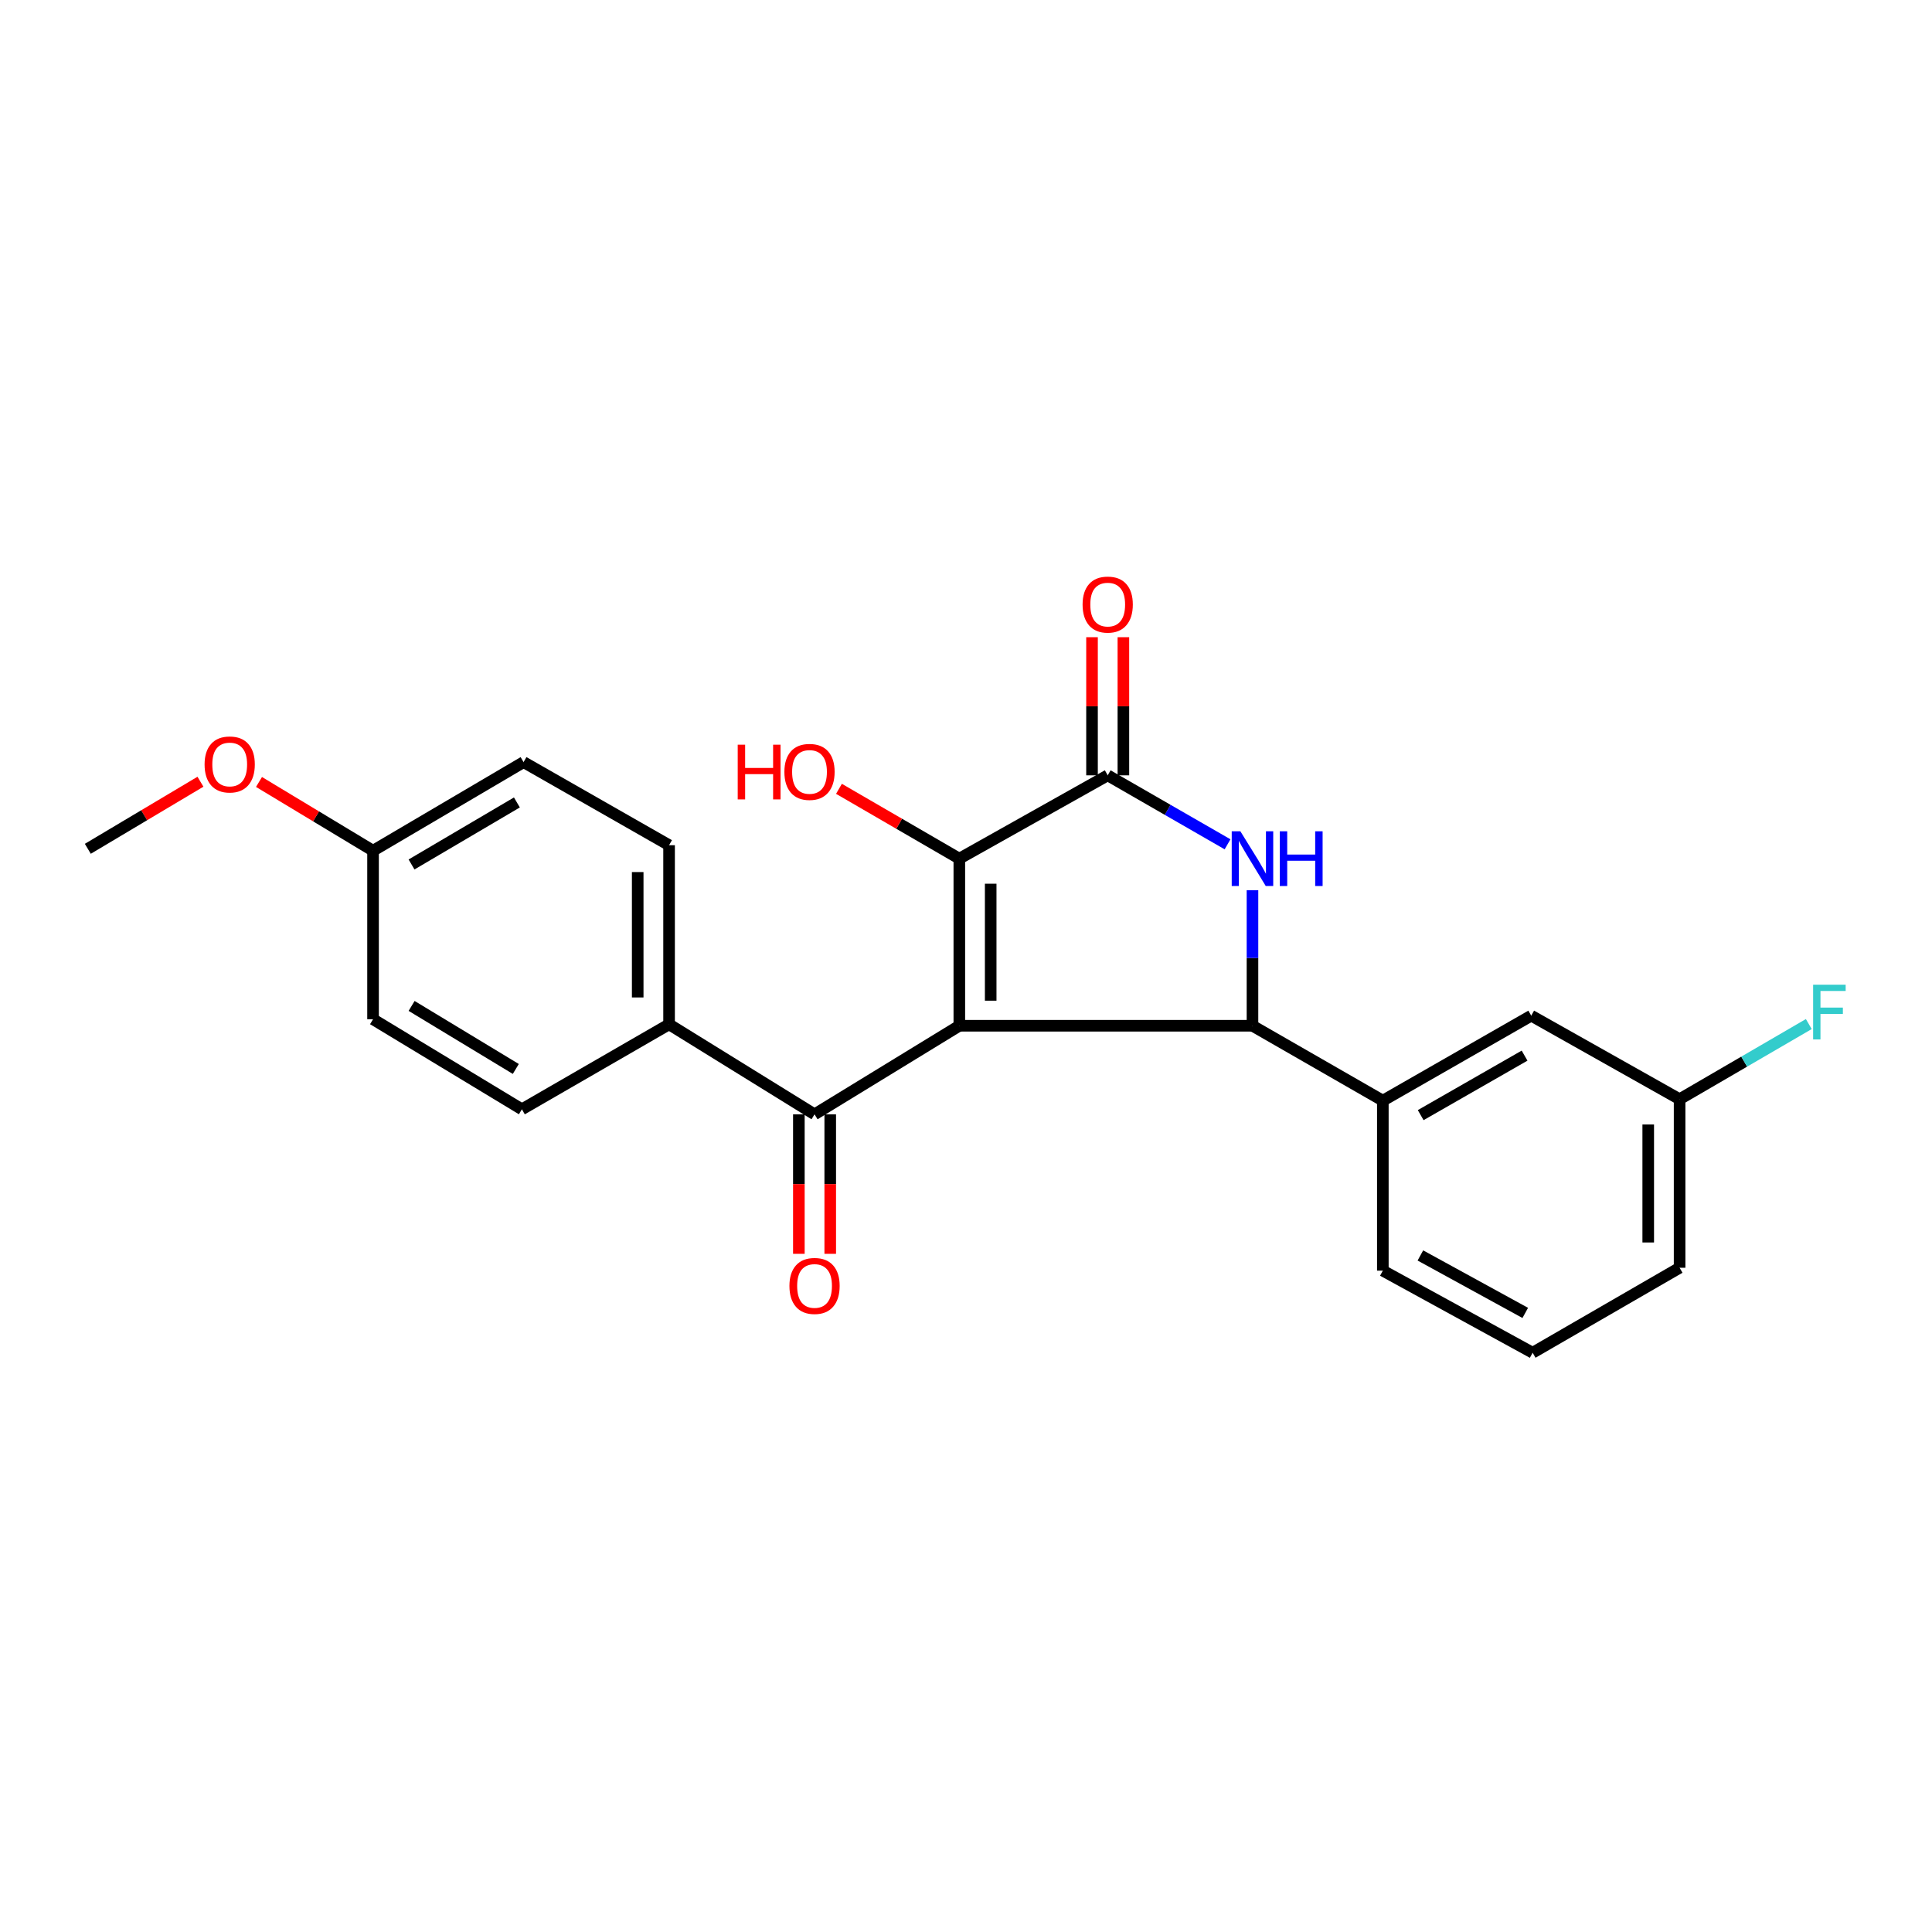<?xml version='1.0' encoding='iso-8859-1'?>
<svg version='1.1' baseProfile='full'
              xmlns='http://www.w3.org/2000/svg'
                      xmlns:rdkit='http://www.rdkit.org/xml'
                      xmlns:xlink='http://www.w3.org/1999/xlink'
                  xml:space='preserve'
width='1000px' height='1000px' viewBox='0 0 1000 1000'>
<!-- END OF HEADER -->
<rect style='opacity:1.0;fill:#FFFFFF;stroke:none' width='1000' height='1000' x='0' y='0'> </rect>
<path class='bond-0' d='M 496.543,530.928 L 648.28,530.928' style='fill:none;fill-rule:evenodd;stroke:#000000;stroke-width:6px;stroke-linecap:butt;stroke-linejoin:miter;stroke-opacity:1' />
<path class='bond-2' d='M 496.543,530.928 L 496.543,444.437' style='fill:none;fill-rule:evenodd;stroke:#000000;stroke-width:6px;stroke-linecap:butt;stroke-linejoin:miter;stroke-opacity:1' />
<path class='bond-2' d='M 512.78,517.954 L 512.78,457.411' style='fill:none;fill-rule:evenodd;stroke:#000000;stroke-width:6px;stroke-linecap:butt;stroke-linejoin:miter;stroke-opacity:1' />
<path class='bond-4' d='M 496.543,530.928 L 421.608,576.78' style='fill:none;fill-rule:evenodd;stroke:#000000;stroke-width:6px;stroke-linecap:butt;stroke-linejoin:miter;stroke-opacity:1' />
<path class='bond-1' d='M 648.28,530.928 L 648.28,495.844' style='fill:none;fill-rule:evenodd;stroke:#000000;stroke-width:6px;stroke-linecap:butt;stroke-linejoin:miter;stroke-opacity:1' />
<path class='bond-1' d='M 648.28,495.844 L 648.28,460.76' style='fill:none;fill-rule:evenodd;stroke:#0000FF;stroke-width:6px;stroke-linecap:butt;stroke-linejoin:miter;stroke-opacity:1' />
<path class='bond-5' d='M 648.28,530.928 L 715.754,569.699' style='fill:none;fill-rule:evenodd;stroke:#000000;stroke-width:6px;stroke-linecap:butt;stroke-linejoin:miter;stroke-opacity:1' />
<path class='bond-23' d='M 635.378,437.012 L 604.362,419.161' style='fill:none;fill-rule:evenodd;stroke:#0000FF;stroke-width:6px;stroke-linecap:butt;stroke-linejoin:miter;stroke-opacity:1' />
<path class='bond-23' d='M 604.362,419.161 L 573.345,401.309' style='fill:none;fill-rule:evenodd;stroke:#000000;stroke-width:6px;stroke-linecap:butt;stroke-linejoin:miter;stroke-opacity:1' />
<path class='bond-3' d='M 496.543,444.437 L 573.345,401.309' style='fill:none;fill-rule:evenodd;stroke:#000000;stroke-width:6px;stroke-linecap:butt;stroke-linejoin:miter;stroke-opacity:1' />
<path class='bond-10' d='M 496.543,444.437 L 465.393,426.365' style='fill:none;fill-rule:evenodd;stroke:#000000;stroke-width:6px;stroke-linecap:butt;stroke-linejoin:miter;stroke-opacity:1' />
<path class='bond-10' d='M 465.393,426.365 L 434.242,408.293' style='fill:none;fill-rule:evenodd;stroke:#FF0000;stroke-width:6px;stroke-linecap:butt;stroke-linejoin:miter;stroke-opacity:1' />
<path class='bond-7' d='M 581.464,401.309 L 581.464,365.562' style='fill:none;fill-rule:evenodd;stroke:#000000;stroke-width:6px;stroke-linecap:butt;stroke-linejoin:miter;stroke-opacity:1' />
<path class='bond-7' d='M 581.464,365.562 L 581.464,329.815' style='fill:none;fill-rule:evenodd;stroke:#FF0000;stroke-width:6px;stroke-linecap:butt;stroke-linejoin:miter;stroke-opacity:1' />
<path class='bond-7' d='M 565.226,401.309 L 565.226,365.562' style='fill:none;fill-rule:evenodd;stroke:#000000;stroke-width:6px;stroke-linecap:butt;stroke-linejoin:miter;stroke-opacity:1' />
<path class='bond-7' d='M 565.226,365.562 L 565.226,329.815' style='fill:none;fill-rule:evenodd;stroke:#FF0000;stroke-width:6px;stroke-linecap:butt;stroke-linejoin:miter;stroke-opacity:1' />
<path class='bond-6' d='M 421.608,576.78 L 346.312,530.188' style='fill:none;fill-rule:evenodd;stroke:#000000;stroke-width:6px;stroke-linecap:butt;stroke-linejoin:miter;stroke-opacity:1' />
<path class='bond-8' d='M 413.489,576.78 L 413.489,612.879' style='fill:none;fill-rule:evenodd;stroke:#000000;stroke-width:6px;stroke-linecap:butt;stroke-linejoin:miter;stroke-opacity:1' />
<path class='bond-8' d='M 413.489,612.879 L 413.489,648.978' style='fill:none;fill-rule:evenodd;stroke:#FF0000;stroke-width:6px;stroke-linecap:butt;stroke-linejoin:miter;stroke-opacity:1' />
<path class='bond-8' d='M 429.727,576.78 L 429.727,612.879' style='fill:none;fill-rule:evenodd;stroke:#000000;stroke-width:6px;stroke-linecap:butt;stroke-linejoin:miter;stroke-opacity:1' />
<path class='bond-8' d='M 429.727,612.879 L 429.727,648.978' style='fill:none;fill-rule:evenodd;stroke:#FF0000;stroke-width:6px;stroke-linecap:butt;stroke-linejoin:miter;stroke-opacity:1' />
<path class='bond-9' d='M 715.754,569.699 L 792.566,525.705' style='fill:none;fill-rule:evenodd;stroke:#000000;stroke-width:6px;stroke-linecap:butt;stroke-linejoin:miter;stroke-opacity:1' />
<path class='bond-9' d='M 735.346,577.189 L 789.114,546.394' style='fill:none;fill-rule:evenodd;stroke:#000000;stroke-width:6px;stroke-linecap:butt;stroke-linejoin:miter;stroke-opacity:1' />
<path class='bond-18' d='M 715.754,569.699 L 715.754,657.686' style='fill:none;fill-rule:evenodd;stroke:#000000;stroke-width:6px;stroke-linecap:butt;stroke-linejoin:miter;stroke-opacity:1' />
<path class='bond-11' d='M 346.312,530.188 L 346.312,437.473' style='fill:none;fill-rule:evenodd;stroke:#000000;stroke-width:6px;stroke-linecap:butt;stroke-linejoin:miter;stroke-opacity:1' />
<path class='bond-11' d='M 330.075,516.281 L 330.075,451.381' style='fill:none;fill-rule:evenodd;stroke:#000000;stroke-width:6px;stroke-linecap:butt;stroke-linejoin:miter;stroke-opacity:1' />
<path class='bond-12' d='M 346.312,530.188 L 270.133,574.173' style='fill:none;fill-rule:evenodd;stroke:#000000;stroke-width:6px;stroke-linecap:butt;stroke-linejoin:miter;stroke-opacity:1' />
<path class='bond-13' d='M 792.566,525.705 L 869.359,568.95' style='fill:none;fill-rule:evenodd;stroke:#000000;stroke-width:6px;stroke-linecap:butt;stroke-linejoin:miter;stroke-opacity:1' />
<path class='bond-16' d='M 346.312,437.473 L 270.999,394.472' style='fill:none;fill-rule:evenodd;stroke:#000000;stroke-width:6px;stroke-linecap:butt;stroke-linejoin:miter;stroke-opacity:1' />
<path class='bond-15' d='M 270.133,574.173 L 193.087,527.563' style='fill:none;fill-rule:evenodd;stroke:#000000;stroke-width:6px;stroke-linecap:butt;stroke-linejoin:miter;stroke-opacity:1' />
<path class='bond-15' d='M 266.981,553.289 L 213.049,520.662' style='fill:none;fill-rule:evenodd;stroke:#000000;stroke-width:6px;stroke-linecap:butt;stroke-linejoin:miter;stroke-opacity:1' />
<path class='bond-17' d='M 869.359,568.95 L 902.794,549.499' style='fill:none;fill-rule:evenodd;stroke:#000000;stroke-width:6px;stroke-linecap:butt;stroke-linejoin:miter;stroke-opacity:1' />
<path class='bond-17' d='M 902.794,549.499 L 936.229,530.049' style='fill:none;fill-rule:evenodd;stroke:#33CCCC;stroke-width:6px;stroke-linecap:butt;stroke-linejoin:miter;stroke-opacity:1' />
<path class='bond-25' d='M 869.359,568.95 L 869.359,656.189' style='fill:none;fill-rule:evenodd;stroke:#000000;stroke-width:6px;stroke-linecap:butt;stroke-linejoin:miter;stroke-opacity:1' />
<path class='bond-25' d='M 853.121,582.036 L 853.121,643.103' style='fill:none;fill-rule:evenodd;stroke:#000000;stroke-width:6px;stroke-linecap:butt;stroke-linejoin:miter;stroke-opacity:1' />
<path class='bond-14' d='M 193.087,440.333 L 193.087,527.563' style='fill:none;fill-rule:evenodd;stroke:#000000;stroke-width:6px;stroke-linecap:butt;stroke-linejoin:miter;stroke-opacity:1' />
<path class='bond-19' d='M 193.087,440.333 L 163.572,422.538' style='fill:none;fill-rule:evenodd;stroke:#000000;stroke-width:6px;stroke-linecap:butt;stroke-linejoin:miter;stroke-opacity:1' />
<path class='bond-19' d='M 163.572,422.538 L 134.058,404.743' style='fill:none;fill-rule:evenodd;stroke:#FF0000;stroke-width:6px;stroke-linecap:butt;stroke-linejoin:miter;stroke-opacity:1' />
<path class='bond-24' d='M 193.087,440.333 L 270.999,394.472' style='fill:none;fill-rule:evenodd;stroke:#000000;stroke-width:6px;stroke-linecap:butt;stroke-linejoin:miter;stroke-opacity:1' />
<path class='bond-24' d='M 213.011,447.447 L 267.549,415.344' style='fill:none;fill-rule:evenodd;stroke:#000000;stroke-width:6px;stroke-linecap:butt;stroke-linejoin:miter;stroke-opacity:1' />
<path class='bond-20' d='M 715.754,657.686 L 793.296,700.174' style='fill:none;fill-rule:evenodd;stroke:#000000;stroke-width:6px;stroke-linecap:butt;stroke-linejoin:miter;stroke-opacity:1' />
<path class='bond-20' d='M 735.188,649.82 L 789.467,679.561' style='fill:none;fill-rule:evenodd;stroke:#000000;stroke-width:6px;stroke-linecap:butt;stroke-linejoin:miter;stroke-opacity:1' />
<path class='bond-22' d='M 103.755,404.615 L 74.605,421.978' style='fill:none;fill-rule:evenodd;stroke:#FF0000;stroke-width:6px;stroke-linecap:butt;stroke-linejoin:miter;stroke-opacity:1' />
<path class='bond-22' d='M 74.605,421.978 L 45.455,439.341' style='fill:none;fill-rule:evenodd;stroke:#000000;stroke-width:6px;stroke-linecap:butt;stroke-linejoin:miter;stroke-opacity:1' />
<path class='bond-21' d='M 793.296,700.174 L 869.359,656.189' style='fill:none;fill-rule:evenodd;stroke:#000000;stroke-width:6px;stroke-linecap:butt;stroke-linejoin:miter;stroke-opacity:1' />
<path  class='atom-2' d='M 642.02 430.277
L 651.3 445.277
Q 652.22 446.757, 653.7 449.437
Q 655.18 452.117, 655.26 452.277
L 655.26 430.277
L 659.02 430.277
L 659.02 458.597
L 655.14 458.597
L 645.18 442.197
Q 644.02 440.277, 642.78 438.077
Q 641.58 435.877, 641.22 435.197
L 641.22 458.597
L 637.54 458.597
L 637.54 430.277
L 642.02 430.277
' fill='#0000FF'/>
<path  class='atom-2' d='M 662.42 430.277
L 666.26 430.277
L 666.26 442.317
L 680.74 442.317
L 680.74 430.277
L 684.58 430.277
L 684.58 458.597
L 680.74 458.597
L 680.74 445.517
L 666.26 445.517
L 666.26 458.597
L 662.42 458.597
L 662.42 430.277
' fill='#0000FF'/>
<path  class='atom-8' d='M 560.345 312.924
Q 560.345 306.124, 563.705 302.324
Q 567.065 298.524, 573.345 298.524
Q 579.625 298.524, 582.985 302.324
Q 586.345 306.124, 586.345 312.924
Q 586.345 319.804, 582.945 323.724
Q 579.545 327.604, 573.345 327.604
Q 567.105 327.604, 563.705 323.724
Q 560.345 319.844, 560.345 312.924
M 573.345 324.404
Q 577.665 324.404, 579.985 321.524
Q 582.345 318.604, 582.345 312.924
Q 582.345 307.364, 579.985 304.564
Q 577.665 301.724, 573.345 301.724
Q 569.025 301.724, 566.665 304.524
Q 564.345 307.324, 564.345 312.924
Q 564.345 318.644, 566.665 321.524
Q 569.025 324.404, 573.345 324.404
' fill='#FF0000'/>
<path  class='atom-9' d='M 408.608 665.596
Q 408.608 658.796, 411.968 654.996
Q 415.328 651.196, 421.608 651.196
Q 427.888 651.196, 431.248 654.996
Q 434.608 658.796, 434.608 665.596
Q 434.608 672.476, 431.208 676.396
Q 427.808 680.276, 421.608 680.276
Q 415.368 680.276, 411.968 676.396
Q 408.608 672.516, 408.608 665.596
M 421.608 677.076
Q 425.928 677.076, 428.248 674.196
Q 430.608 671.276, 430.608 665.596
Q 430.608 660.036, 428.248 657.236
Q 425.928 654.396, 421.608 654.396
Q 417.288 654.396, 414.928 657.196
Q 412.608 659.996, 412.608 665.596
Q 412.608 671.316, 414.928 674.196
Q 417.288 677.076, 421.608 677.076
' fill='#FF0000'/>
<path  class='atom-11' d='M 381.841 385.451
L 385.681 385.451
L 385.681 397.491
L 400.161 397.491
L 400.161 385.451
L 404.001 385.451
L 404.001 413.771
L 400.161 413.771
L 400.161 400.691
L 385.681 400.691
L 385.681 413.771
L 381.841 413.771
L 381.841 385.451
' fill='#FF0000'/>
<path  class='atom-11' d='M 406.001 399.531
Q 406.001 392.731, 409.361 388.931
Q 412.721 385.131, 419.001 385.131
Q 425.281 385.131, 428.641 388.931
Q 432.001 392.731, 432.001 399.531
Q 432.001 406.411, 428.601 410.331
Q 425.201 414.211, 419.001 414.211
Q 412.761 414.211, 409.361 410.331
Q 406.001 406.451, 406.001 399.531
M 419.001 411.011
Q 423.321 411.011, 425.641 408.131
Q 428.001 405.211, 428.001 399.531
Q 428.001 393.971, 425.641 391.171
Q 423.321 388.331, 419.001 388.331
Q 414.681 388.331, 412.321 391.131
Q 410.001 393.931, 410.001 399.531
Q 410.001 405.251, 412.321 408.131
Q 414.681 411.011, 419.001 411.011
' fill='#FF0000'/>
<path  class='atom-18' d='M 938.471 509.686
L 955.311 509.686
L 955.311 512.926
L 942.271 512.926
L 942.271 521.526
L 953.871 521.526
L 953.871 524.806
L 942.271 524.806
L 942.271 538.006
L 938.471 538.006
L 938.471 509.686
' fill='#33CCCC'/>
<path  class='atom-20' d='M 105.892 395.679
Q 105.892 388.879, 109.252 385.079
Q 112.612 381.279, 118.892 381.279
Q 125.172 381.279, 128.532 385.079
Q 131.892 388.879, 131.892 395.679
Q 131.892 402.559, 128.492 406.479
Q 125.092 410.359, 118.892 410.359
Q 112.652 410.359, 109.252 406.479
Q 105.892 402.599, 105.892 395.679
M 118.892 407.159
Q 123.212 407.159, 125.532 404.279
Q 127.892 401.359, 127.892 395.679
Q 127.892 390.119, 125.532 387.319
Q 123.212 384.479, 118.892 384.479
Q 114.572 384.479, 112.212 387.279
Q 109.892 390.079, 109.892 395.679
Q 109.892 401.399, 112.212 404.279
Q 114.572 407.159, 118.892 407.159
' fill='#FF0000'/>
</svg>
